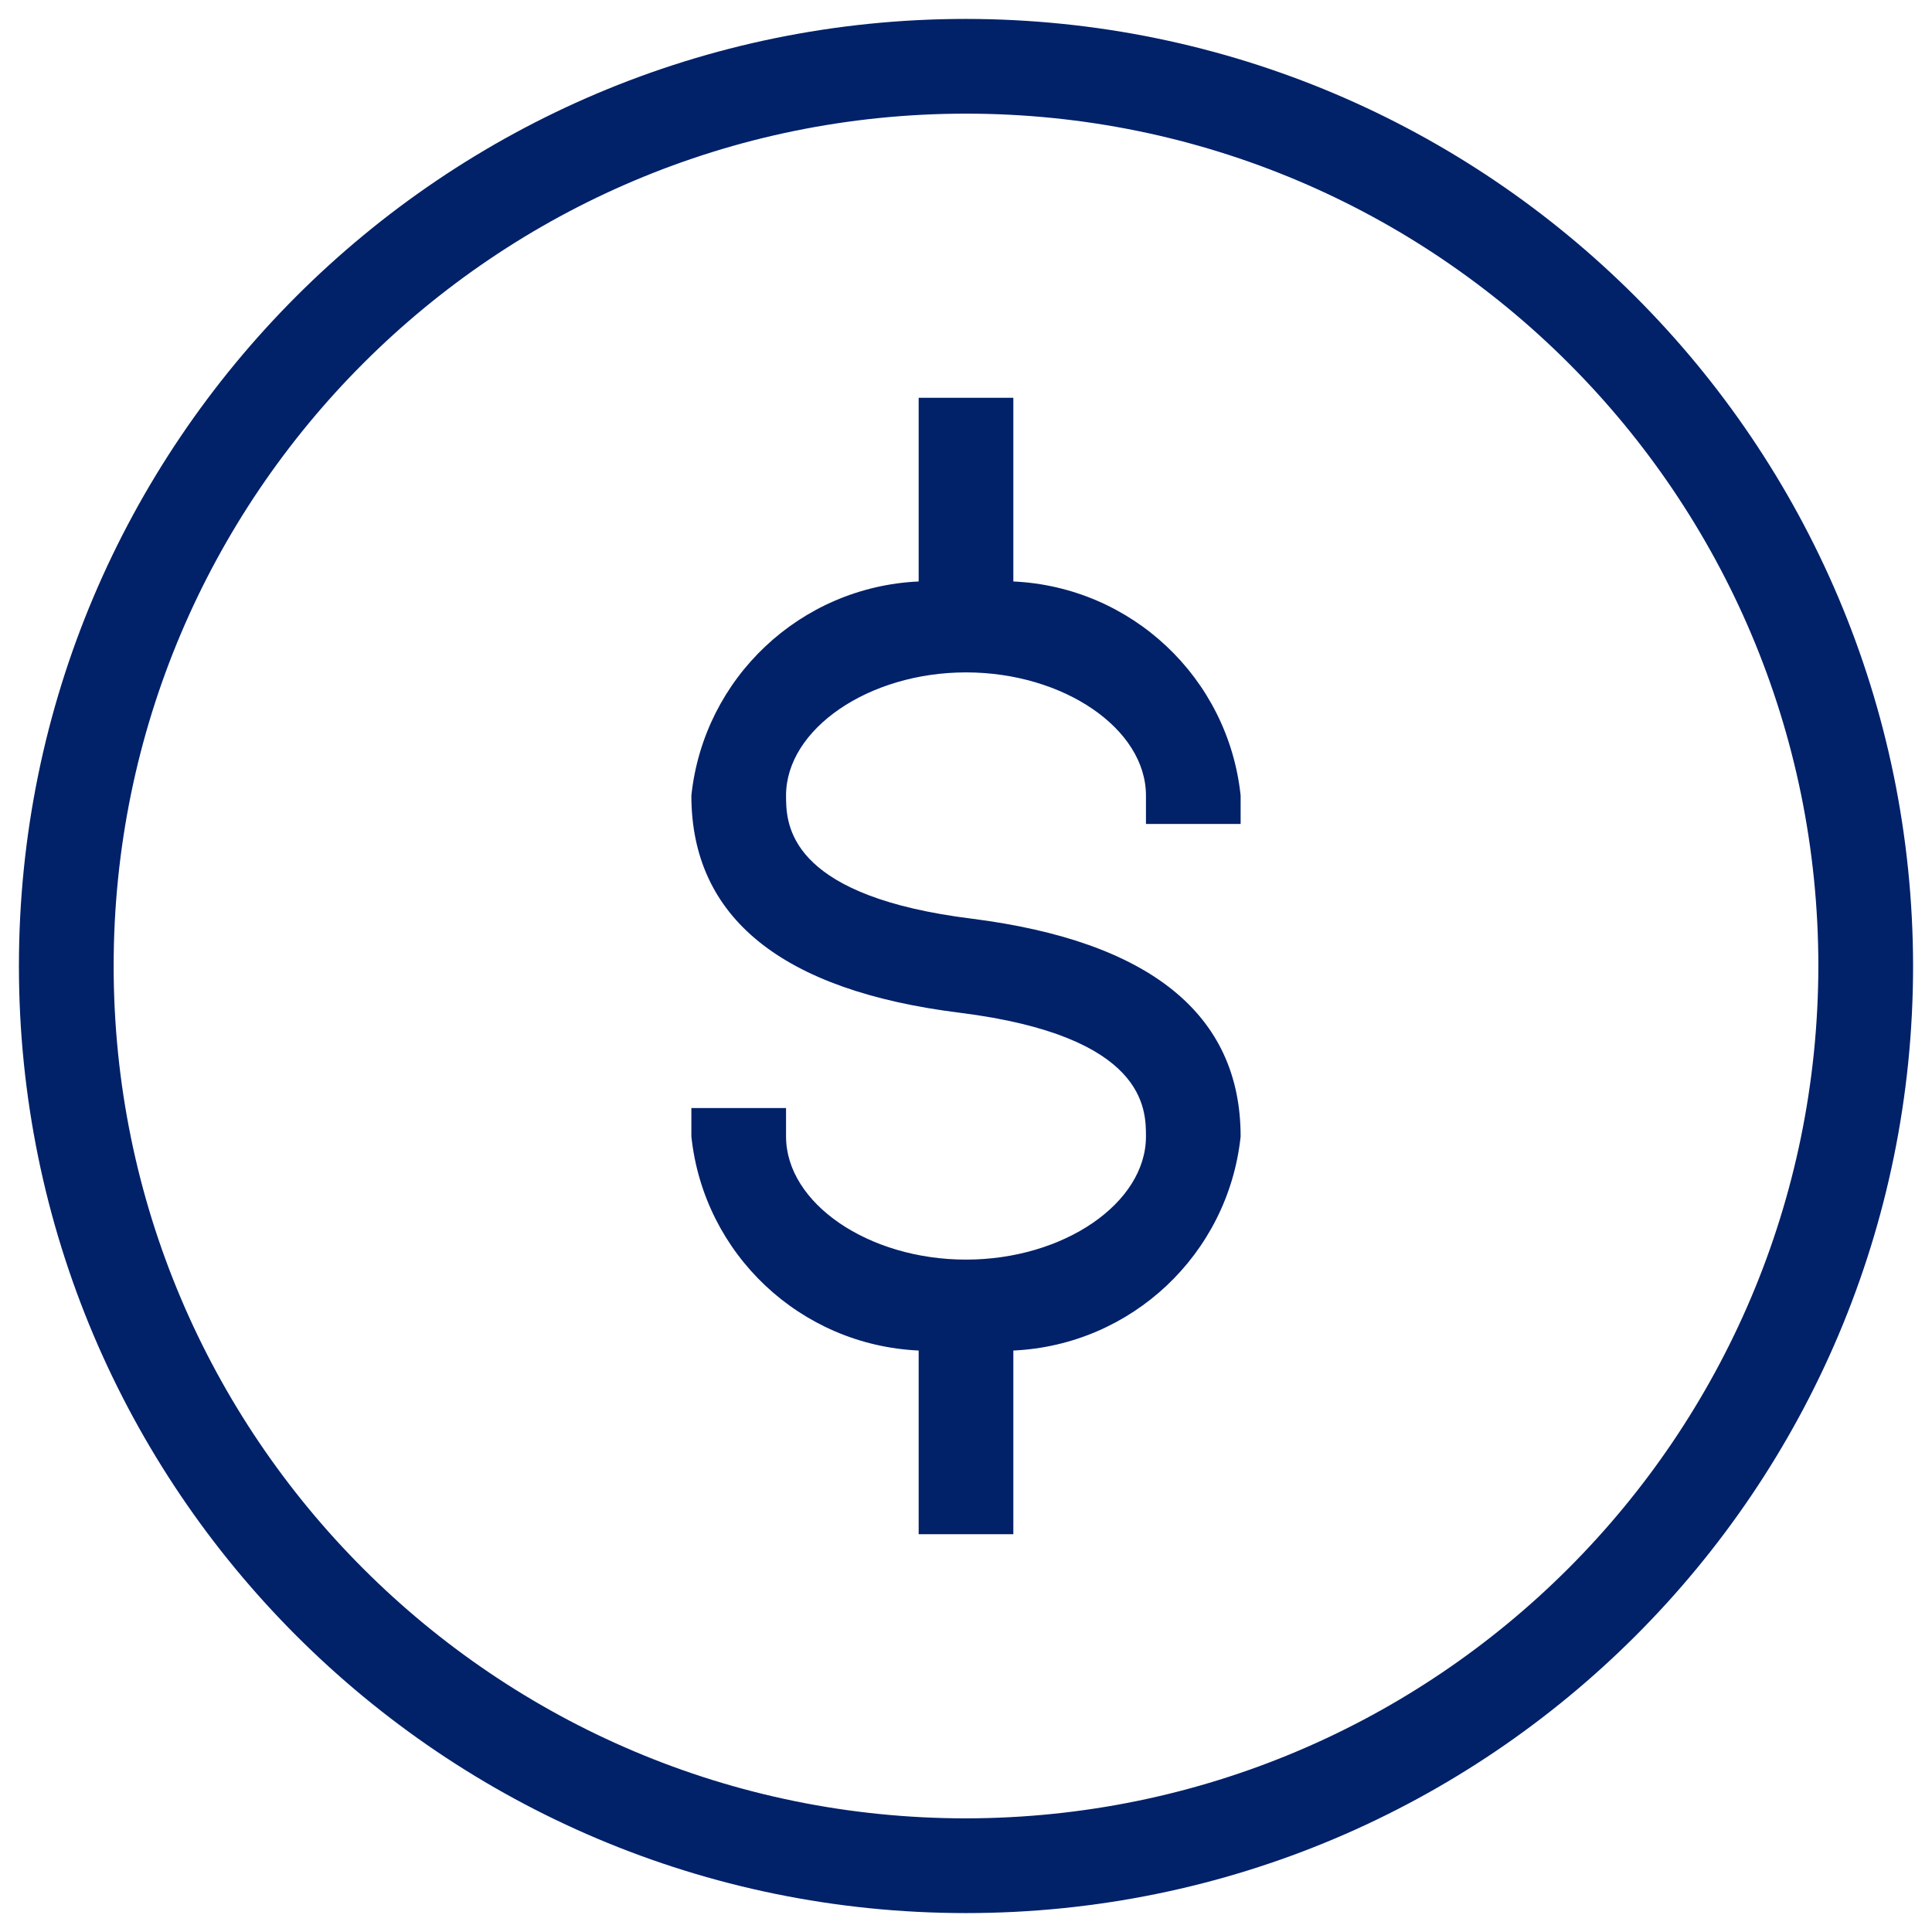 <?xml version="1.0" encoding="UTF-8"?>
<svg width="34px" height="34px" viewBox="0 0 34 34" version="1.1" xmlns="http://www.w3.org/2000/svg" xmlns:xlink="http://www.w3.org/1999/xlink">
    <title>Personal banking</title>
    <g id="Nav-Final" stroke="none" stroke-width="1" fill="none" fill-rule="evenodd">
        <g id="3---Our-Services" transform="translate(-508, -212)">
            <g id="L2" transform="translate(0, 144)">
                <g id="Categories" transform="translate(494, 65)">
                    <g id="icons/finance/accounts" transform="translate(11, 0)">
                        <g id="Group" fill="#FFFFFF" opacity="0">
                            <g id="icon-bounding-box">
                                <rect id="Ø-library-elements/Icons/icon-bounding-box" x="0" y="0" width="40" height="40"></rect>
                            </g>
                        </g>
                        <path d="M20,3.333 C29.201,3.343 36.657,10.799 36.667,20 C36.667,29.205 29.205,36.667 20,36.667 C10.795,36.667 3.333,29.205 3.333,20 C3.333,10.795 10.795,3.333 20,3.333 Z M20,5 C11.716,5 5,11.716 5,20 C5,28.284 11.716,35 20,35 C28.28,34.99 34.99,28.28 35,20 C35,11.716 28.284,5 20,5 Z M20.833,10 L20.833,13.233 C22.914,13.328 24.614,14.929 24.833,17 L24.833,17 L24.833,17.5 L23.167,17.5 L23.167,17 C23.167,15.825 21.717,14.833 20,14.833 C18.283,14.833 16.833,15.833 16.833,17 L16.833,17 L16.834,17.087 C16.843,17.62 17.015,18.783 20.1,19.167 C23.24,19.565 24.833,20.853 24.833,23 C24.614,25.071 22.914,26.672 20.833,26.767 L20.833,26.767 L20.833,30 L19.167,30 L19.167,26.767 C17.086,26.672 15.386,25.071 15.167,23 L15.167,23 L15.167,22.5 L16.833,22.5 L16.833,23 C16.833,24.175 18.283,25.167 20,25.167 C21.717,25.167 23.167,24.175 23.167,23 C23.167,22.517 23.167,21.235 19.893,20.823 C16.757,20.433 15.167,19.148 15.167,17 C15.386,14.929 17.086,13.328 19.167,13.233 L19.167,13.233 L19.167,10 L20.833,10 Z" id="icon" fill="#012169"></path>
                    </g>
                </g>
            </g>
        </g>
    </g>
</svg>